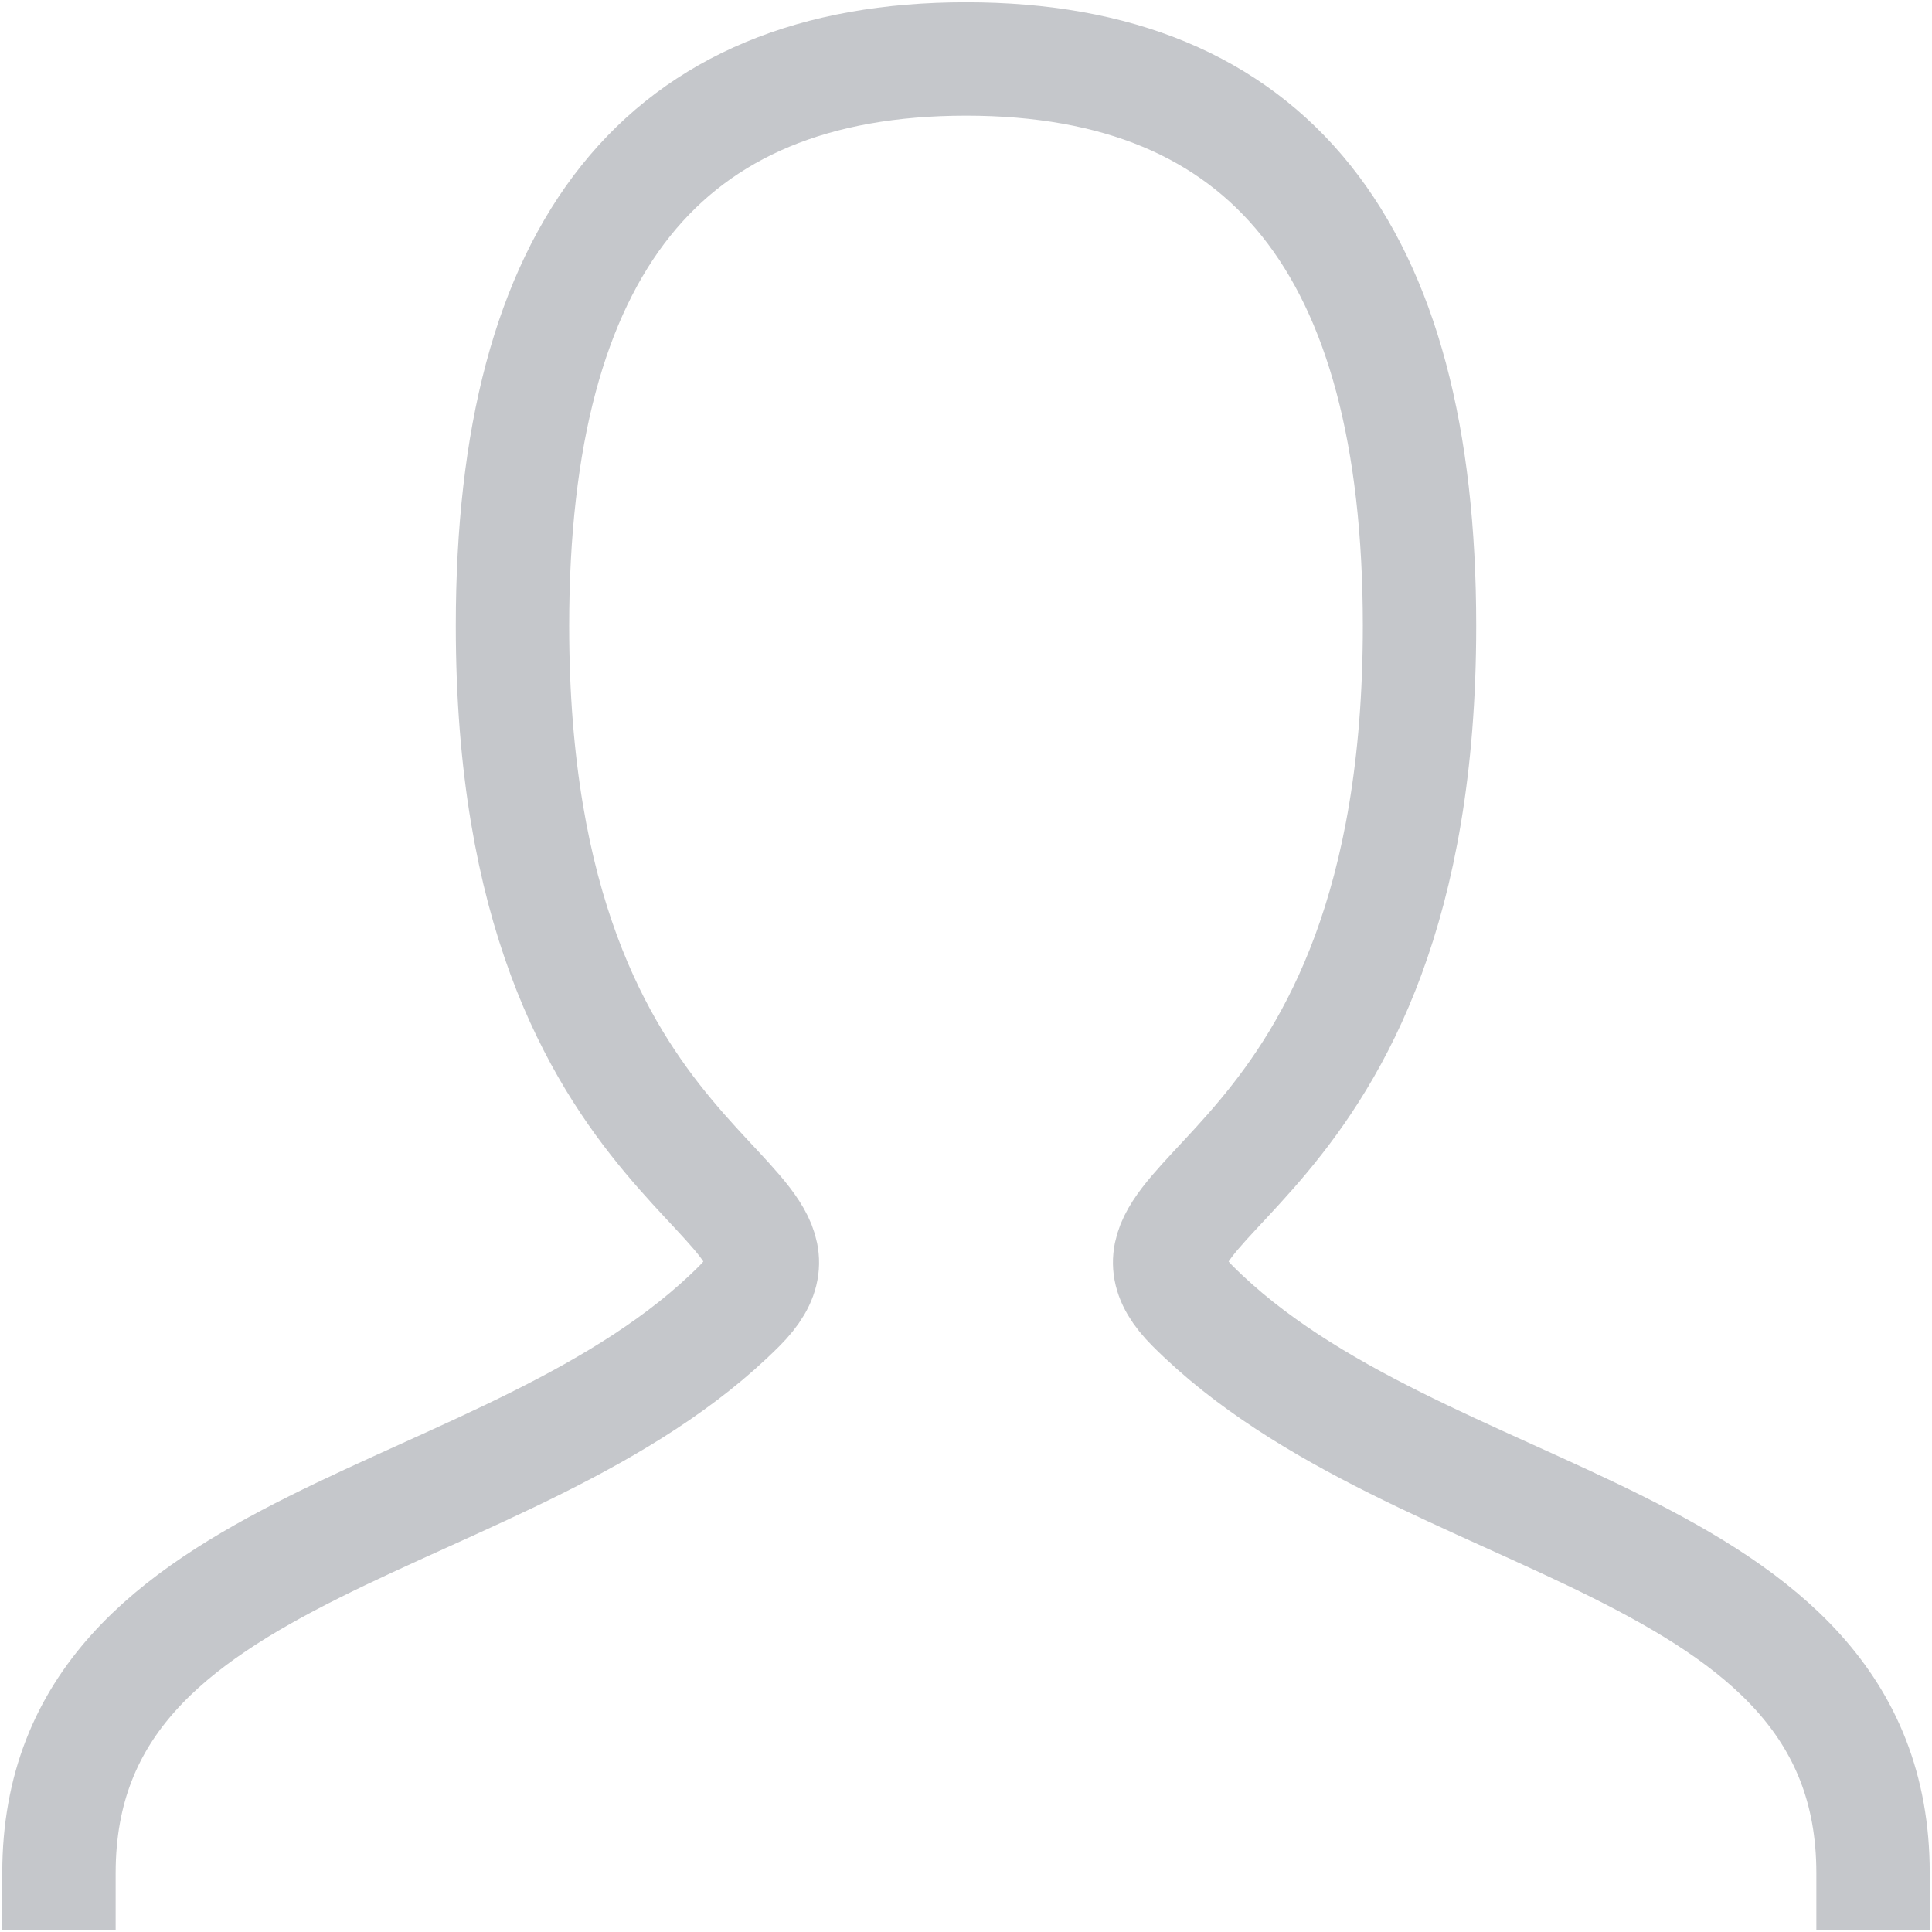 <svg width="568" height="568" viewBox="0 0 568 568" fill="none" xmlns="http://www.w3.org/2000/svg">
<path d="M17.333 550.667C17.333 450.667 150.667 450.667 217.333 384C250.667 350.667 150.667 350.667 150.667 184C150.667 72.9 195.1 17.333 284 17.333C372.9 17.333 417.333 72.9 417.333 184C417.333 350.667 317.333 350.667 350.667 384C417.333 450.667 550.667 450.667 550.667 550.667" stroke="#C5C7CB" stroke-width="33.333" stroke-linecap="square"/>
</svg>
